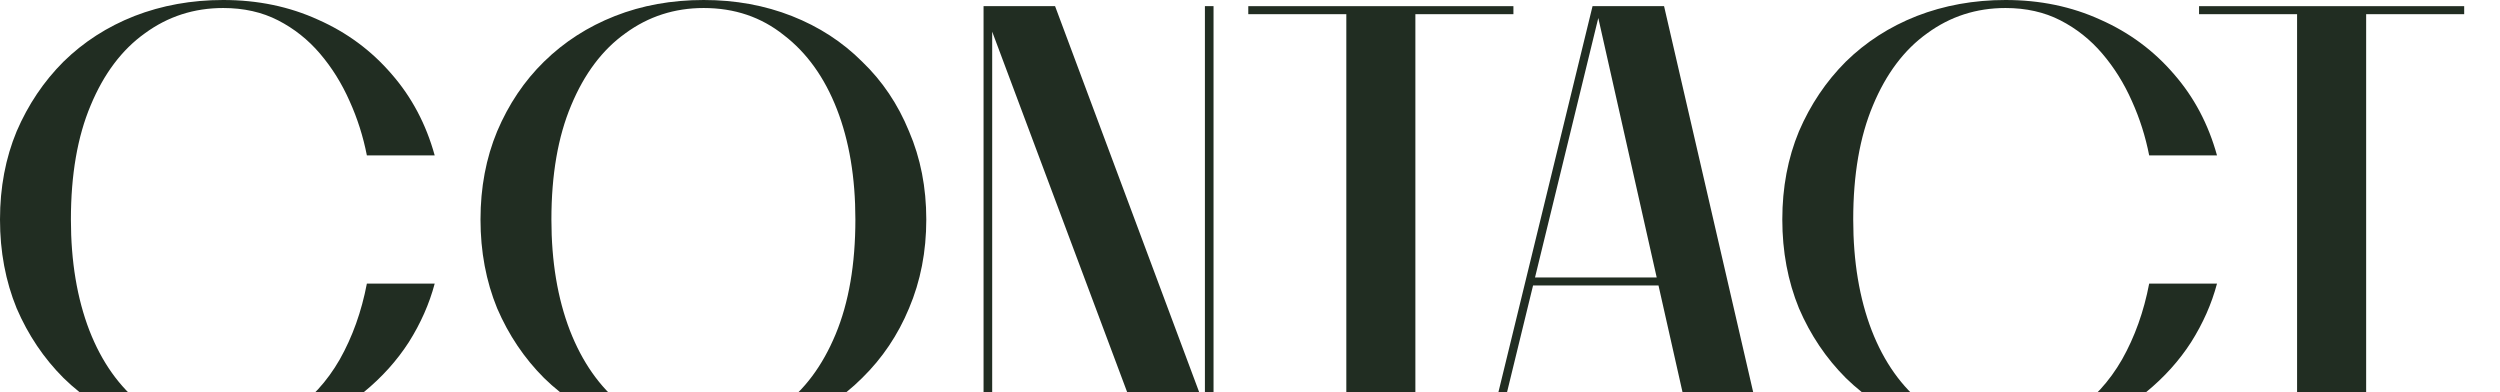 <svg width="1396" height="219" viewBox="0 0 1396 219" fill="none" xmlns="http://www.w3.org/2000/svg">
<g clip-path="url(#clip0_4353_764)">
<path d="M242.731 86.764H204.858C202.793 76.205 199.579 66.106 195.218 56.465C190.857 46.595 185.348 37.758 178.692 29.954C172.035 22.15 164.231 15.953 155.279 11.362C146.327 6.771 136.113 4.476 124.637 4.476C108.34 4.476 93.764 9.181 80.91 18.592C68.057 27.773 57.957 41.201 50.612 58.875C43.267 76.32 39.594 97.552 39.594 122.571C39.594 145.983 43.038 166.641 49.923 184.545C56.809 202.219 66.679 216.106 79.533 226.205C92.387 236.075 107.422 241.01 124.637 241.01C138.868 241.01 151.492 237.452 162.51 230.337C173.527 222.992 182.594 213.122 189.709 200.727C196.825 188.103 201.875 173.986 204.858 158.378H242.731C239.748 169.625 234.927 180.528 228.271 191.086C221.614 201.415 213.236 210.712 203.137 218.975C193.267 227.008 181.676 233.435 168.363 238.256C155.279 243.076 140.704 245.486 124.637 245.486C106.963 245.486 90.436 242.502 75.057 236.534C59.908 230.566 46.71 222.073 35.463 211.056C24.445 200.038 15.723 187.07 9.296 172.15C3.099 157.001 0 140.474 0 122.571C0 104.667 3.099 88.255 9.296 73.336C15.723 58.416 24.445 45.448 35.463 34.43C46.71 23.412 59.908 14.92 75.057 8.952C90.436 2.984 106.963 0 124.637 0C143.917 0 161.591 3.673 177.659 11.018C193.726 18.133 207.383 28.233 218.63 41.316C229.878 54.17 237.911 69.319 242.731 86.764Z" fill="#212D22"/>
<path d="M392.948 245.486C375.045 245.486 358.518 242.502 343.369 236.534C328.22 230.566 315.022 222.073 303.775 211.056C292.757 200.038 284.035 187.07 277.608 172.15C271.411 157.001 268.312 140.474 268.312 122.571C268.312 104.667 271.411 88.255 277.608 73.336C284.035 58.187 292.757 45.218 303.775 34.43C315.022 23.412 328.22 14.92 343.369 8.952C358.518 2.984 375.045 0 392.948 0C410.622 0 427.034 2.984 442.183 8.952C457.333 14.92 470.416 23.412 481.433 34.43C492.681 45.218 501.403 58.187 507.6 73.336C514.027 88.255 517.241 104.667 517.241 122.571C517.241 140.474 514.027 157.001 507.6 172.15C501.403 187.07 492.681 200.038 481.433 211.056C470.416 222.073 457.333 230.566 442.183 236.534C427.034 242.502 410.622 245.486 392.948 245.486ZM392.948 241.01C409.245 241.01 423.706 236.419 436.33 227.238C449.184 217.827 459.284 204.285 466.629 186.611C473.974 168.936 477.646 147.59 477.646 122.571C477.646 99.158 474.203 78.615 467.317 60.941C460.431 43.267 450.561 29.495 437.707 19.625C425.083 9.526 410.163 4.476 392.948 4.476C376.652 4.476 362.076 9.181 349.222 18.592C336.368 27.773 326.269 41.201 318.924 58.875C311.579 76.32 307.906 97.552 307.906 122.571C307.906 145.983 311.349 166.641 318.235 184.545C325.121 202.219 334.876 216.106 347.501 226.205C360.355 236.075 375.504 241.01 392.948 241.01Z" fill="#212D22"/>
<path d="M549.218 242.043V3.443H554.038V242.043H549.218ZM672.821 242.043V3.443H677.641V242.043H672.821ZM551.283 3.443H589.156L674.887 233.091L675.92 242.043H638.047L552.316 13.083L551.283 3.443Z" fill="#212D22"/>
<path d="M751.787 242.043V5.164H790.348V242.043H751.787ZM845.092 7.919H697.043V3.443H845.092V7.919Z" fill="#212D22"/>
<path d="M984.302 242.043H944.708L890.997 3.443H929.214L984.302 242.043ZM929.903 159.411H854.501L855.534 154.935H929.903V159.411ZM835.909 242.043H831.089L889.276 3.443H894.096L835.909 242.043Z" fill="#212D22"/>
<path d="M1237.97 86.764H1200.1C1198.03 76.205 1194.82 66.106 1190.46 56.465C1186.1 46.595 1180.59 37.758 1173.93 29.954C1167.28 22.15 1159.47 15.953 1150.52 11.362C1141.57 6.771 1131.36 4.476 1119.88 4.476C1103.58 4.476 1089.01 9.181 1076.15 18.592C1063.3 27.773 1053.2 41.201 1045.85 58.875C1038.51 76.32 1034.84 97.552 1034.84 122.571C1034.84 145.983 1038.28 166.641 1045.17 184.545C1052.05 202.219 1061.92 216.106 1074.78 226.205C1087.63 236.075 1102.66 241.01 1119.88 241.01C1134.11 241.01 1146.73 237.452 1157.75 230.337C1168.77 222.992 1177.84 213.122 1184.95 200.727C1192.07 188.103 1197.12 173.986 1200.1 158.378H1237.97C1234.99 169.625 1230.17 180.528 1223.51 191.086C1216.86 201.415 1208.48 210.712 1198.38 218.975C1188.51 227.008 1176.92 233.435 1163.6 238.256C1150.52 243.076 1135.95 245.486 1119.88 245.486C1102.2 245.486 1085.68 242.502 1070.3 236.534C1055.15 230.566 1041.95 222.073 1030.7 211.056C1019.69 200.038 1010.96 187.07 1004.54 172.15C998.341 157.001 995.242 140.474 995.242 122.571C995.242 104.667 998.341 88.255 1004.54 73.336C1010.96 58.416 1019.69 45.448 1030.7 34.43C1041.95 23.412 1055.15 14.92 1070.3 8.952C1085.68 2.984 1102.2 0 1119.88 0C1139.16 0 1156.83 3.673 1172.9 11.018C1188.97 18.133 1202.63 28.233 1213.87 41.316C1225.12 54.17 1233.15 69.319 1237.97 86.764Z" fill="#212D22"/>
<path d="M1282.69 242.043V5.164H1321.26V242.043H1282.69ZM1376 7.919H1227.95V3.443H1376V7.919Z" fill="#212D22"/>
</g>
<defs>
<clipPath id="clip0_4353_764">
<rect width="1396" height="219" fill="white"/>
</clipPath>
</defs>
</svg>
